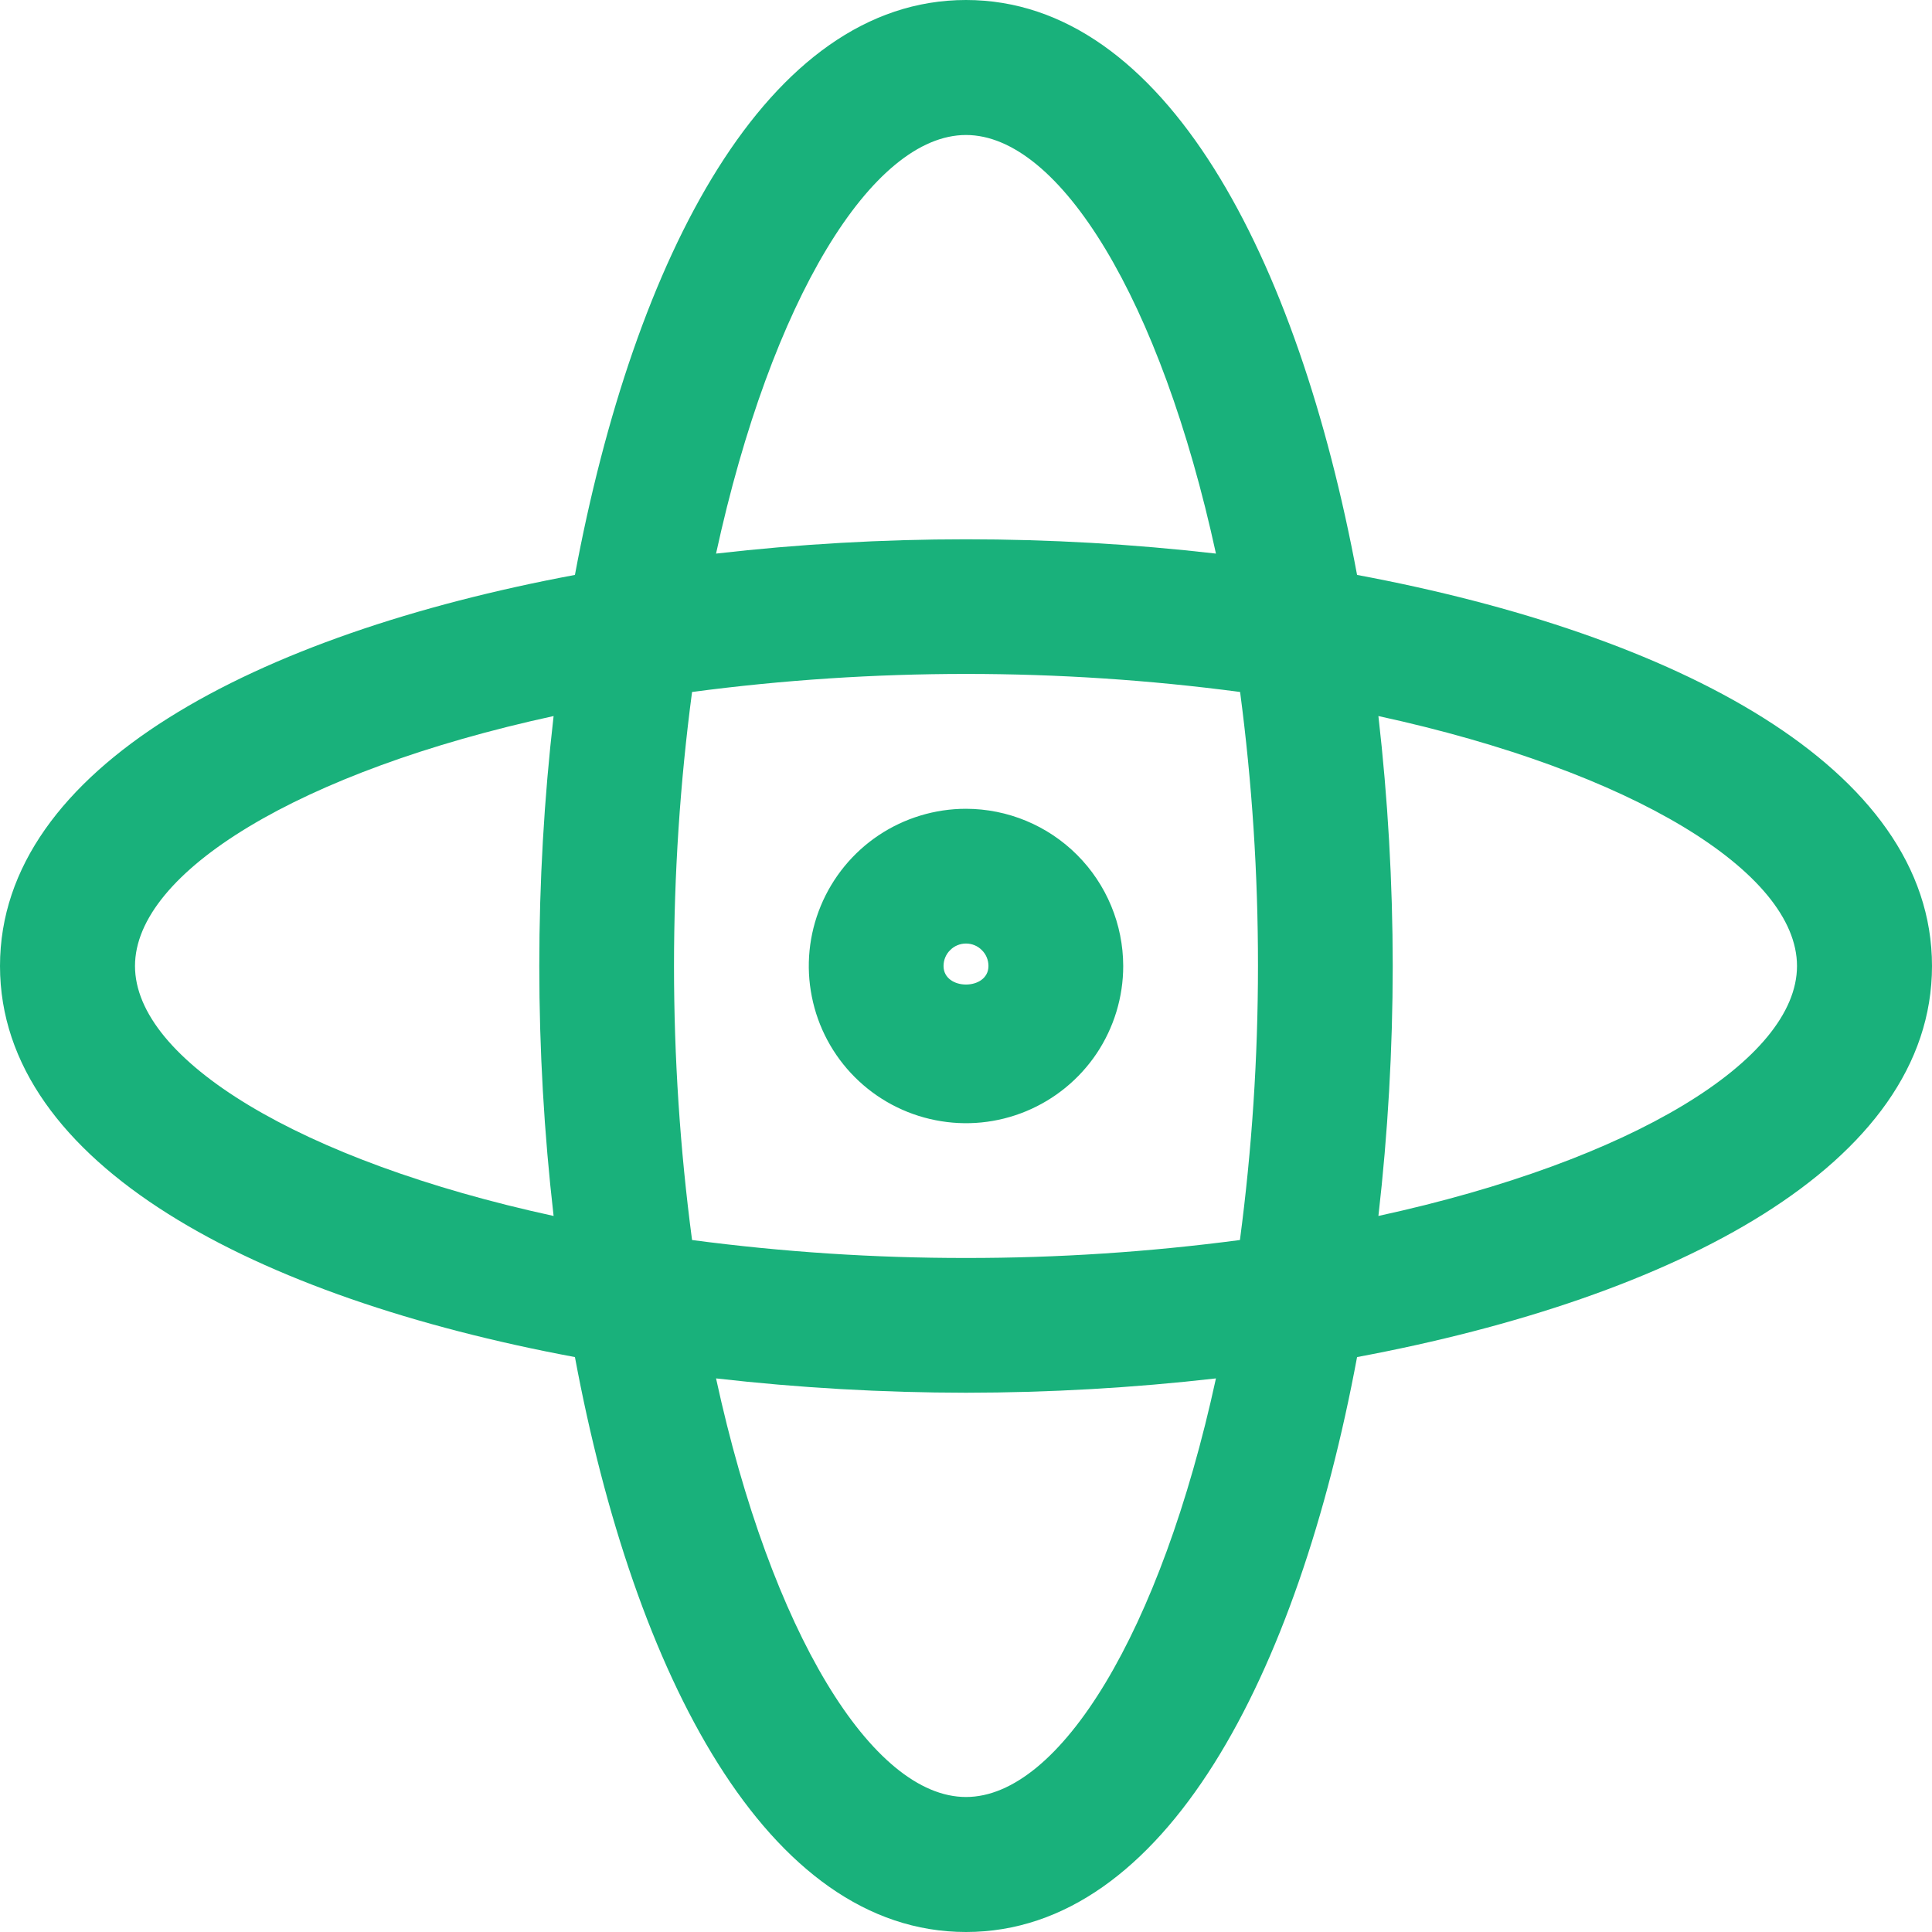 <svg viewBox="0 0 24 24" fill="none" xmlns="http://www.w3.org/2000/svg">
<path d="M16.858 7.142C16.121 3.193 14.472 0 12 0C9.528 0 7.879 3.189 7.142 7.142C3.193 7.879 0 9.528 0 12C0 14.472 3.189 16.121 7.142 16.858C7.879 20.807 9.528 24 12 24C14.472 24 16.121 20.811 16.858 16.858C20.807 16.121 24 14.472 24 12C24 9.528 20.807 7.879 16.858 7.142ZM6.877 15.105C3.718 14.418 1.677 13.163 1.677 12C1.677 10.837 3.718 9.582 6.877 8.895C6.64 10.958 6.64 13.042 6.877 15.105ZM12 1.677C13.163 1.677 14.418 3.718 15.105 6.877C13.042 6.64 10.958 6.64 8.895 6.877C9.582 3.718 10.837 1.677 12 1.677ZM12 22.323C10.837 22.323 9.582 20.282 8.895 17.123C9.926 17.241 10.963 17.3 12 17.301C13.037 17.3 14.074 17.241 15.105 17.123C14.418 20.282 13.163 22.323 12 22.323ZM15.403 15.404C14.274 15.553 13.138 15.628 12 15.627C10.862 15.628 9.725 15.553 8.597 15.404C8.298 13.144 8.298 10.856 8.597 8.596C10.857 8.297 13.146 8.297 15.405 8.596C15.554 9.725 15.628 10.862 15.627 12C15.627 13.138 15.552 14.275 15.403 15.403V15.404ZM17.123 15.106C17.241 14.075 17.3 13.038 17.301 12C17.3 10.963 17.241 9.926 17.123 8.895C20.282 9.582 22.323 10.837 22.323 12C22.323 13.163 20.282 14.418 17.123 15.105V15.106ZM12 10.047C11.614 10.047 11.236 10.162 10.915 10.376C10.594 10.591 10.344 10.896 10.196 11.253C10.048 11.61 10.009 12.002 10.085 12.381C10.16 12.76 10.346 13.108 10.619 13.381C10.892 13.654 11.24 13.84 11.619 13.915C11.998 13.991 12.39 13.952 12.747 13.804C13.104 13.656 13.409 13.406 13.624 13.085C13.838 12.764 13.953 12.386 13.953 12C13.952 11.482 13.746 10.986 13.38 10.62C13.014 10.254 12.518 10.048 12 10.047ZM11.721 12C11.721 11.926 11.75 11.855 11.803 11.803C11.855 11.75 11.926 11.721 12 11.721C12.074 11.721 12.145 11.75 12.197 11.803C12.25 11.855 12.279 11.926 12.279 12C12.279 12.307 11.721 12.307 11.721 12Z" fill="#19B17B"/>
</svg>
